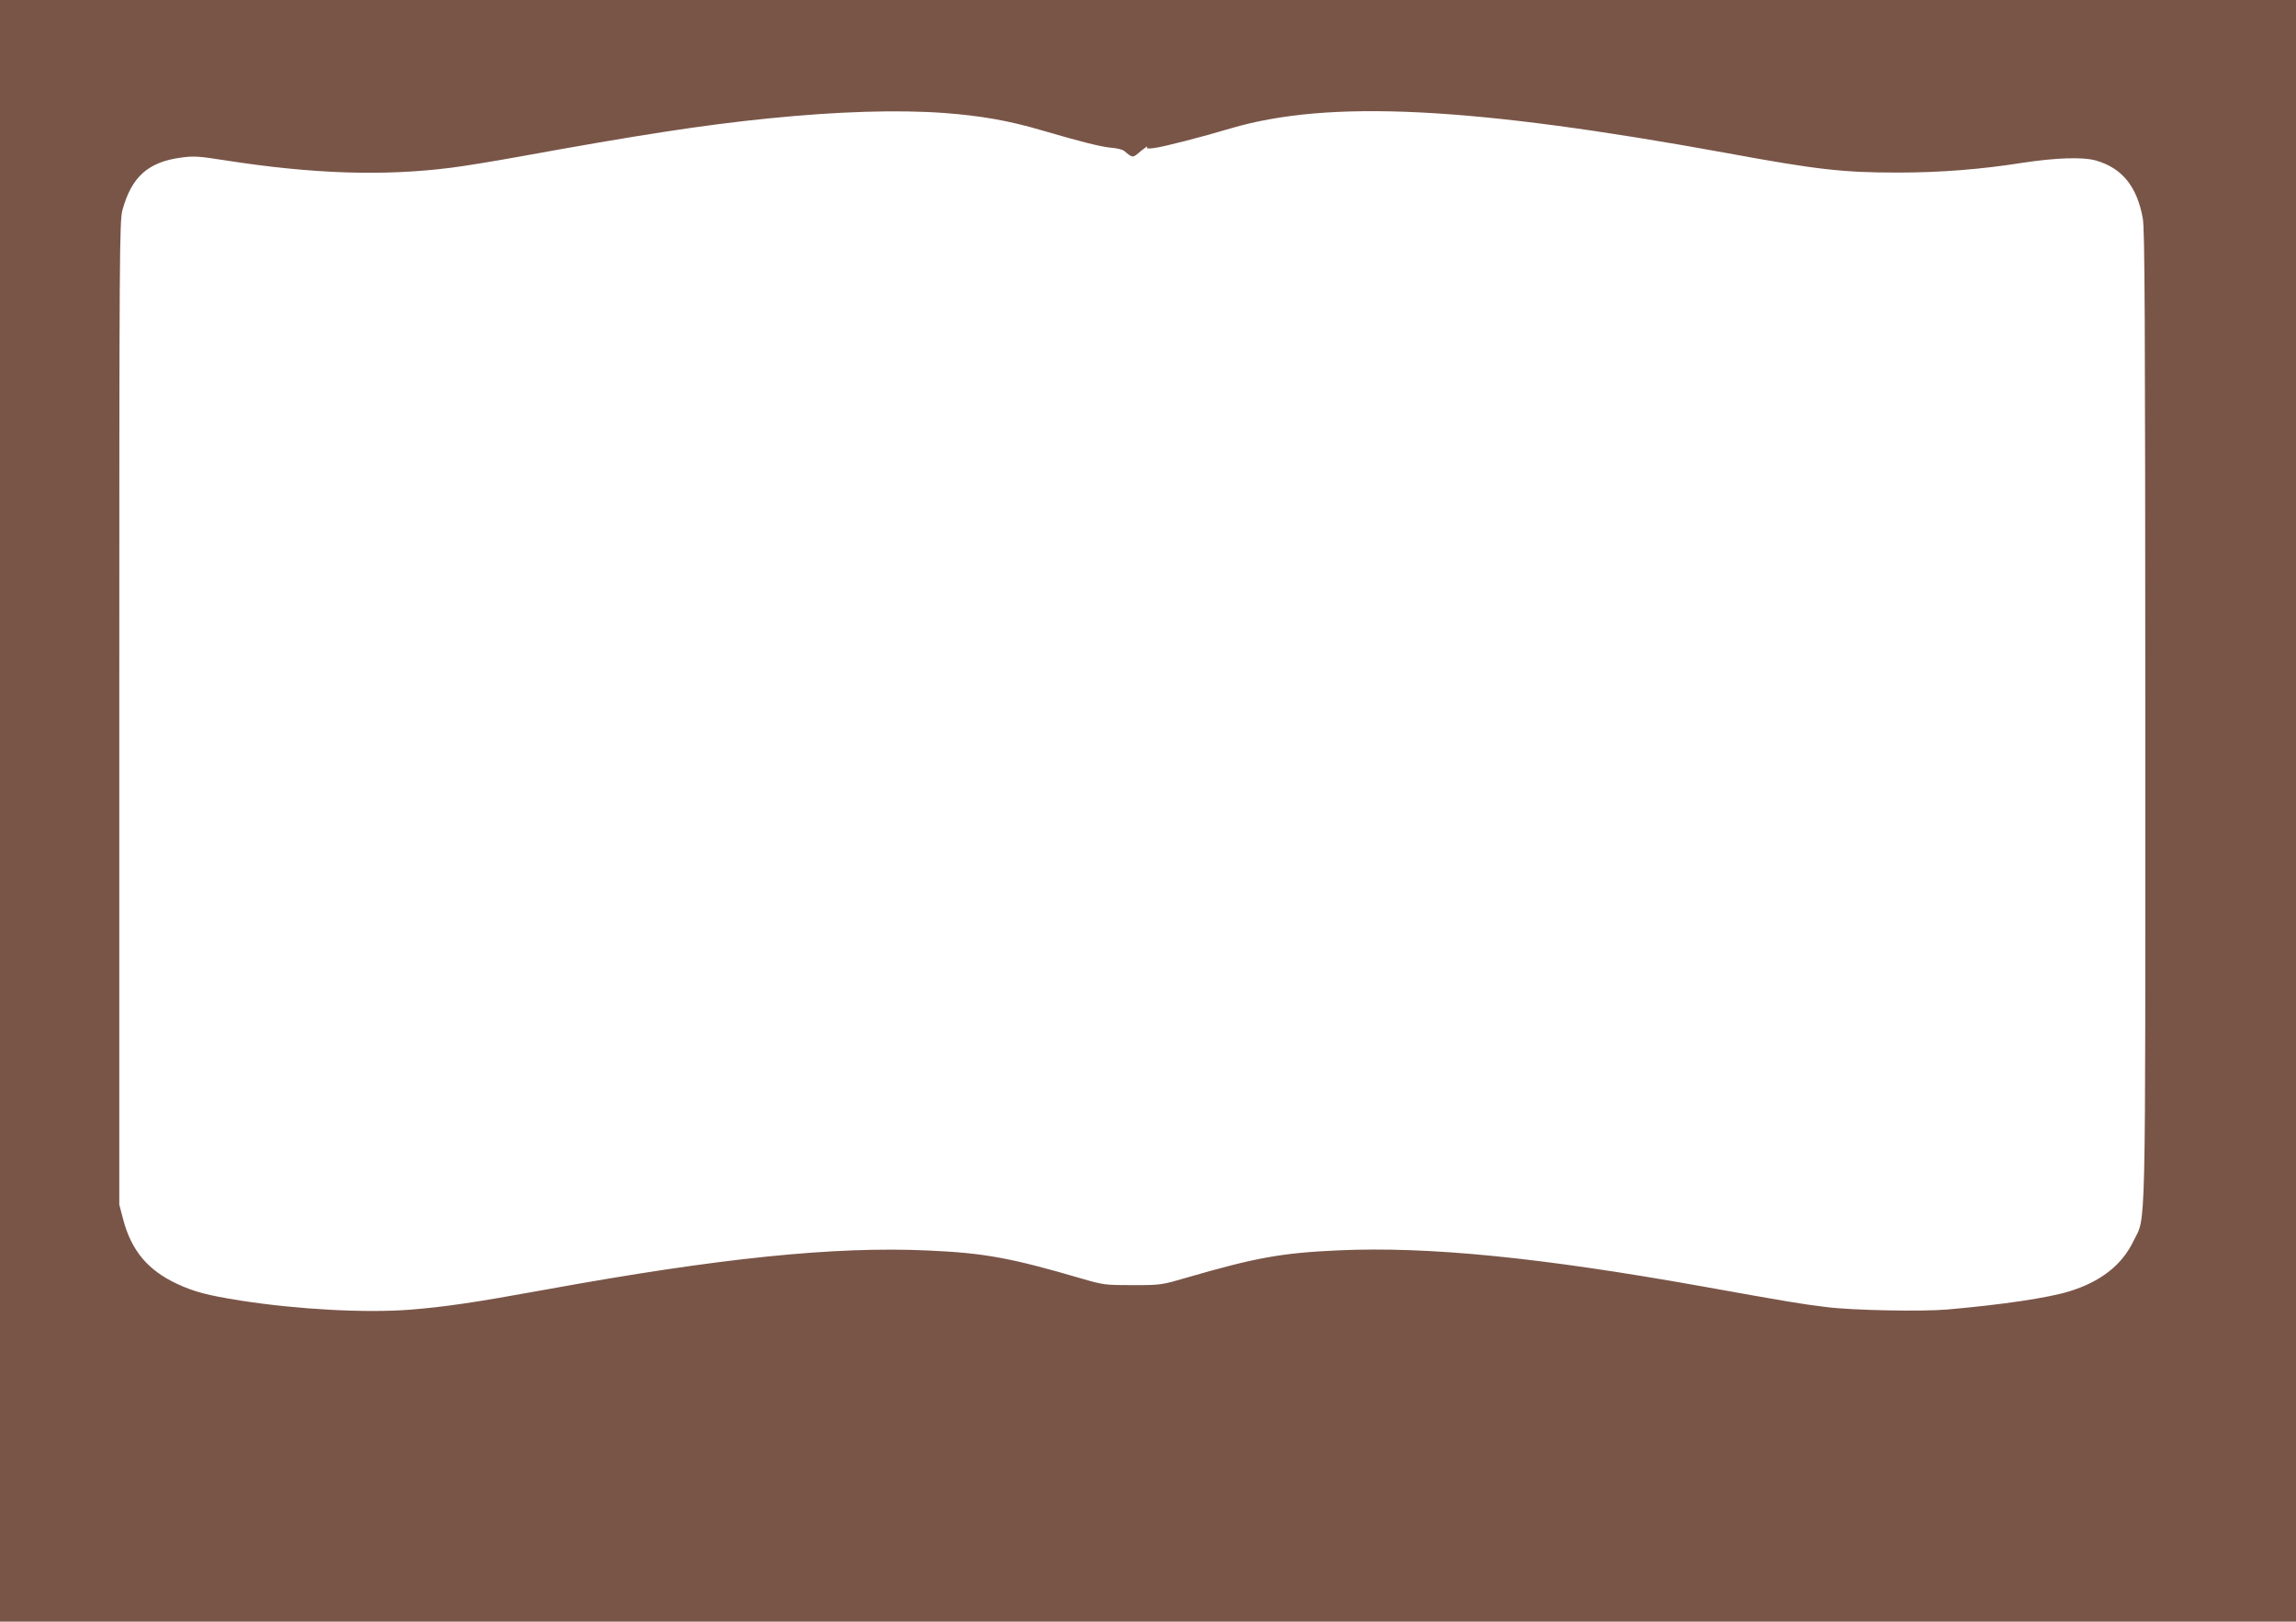 <?xml version="1.0" standalone="no"?>
<!DOCTYPE svg PUBLIC "-//W3C//DTD SVG 20010904//EN"
 "http://www.w3.org/TR/2001/REC-SVG-20010904/DTD/svg10.dtd">
<svg version="1.0" xmlns="http://www.w3.org/2000/svg"
 width="1280pt" height="904pt" viewBox="0 0 1280 904"
 preserveAspectRatio="xMidYMid meet">
<g transform="translate(0,904) scale(0.1,-0.1)"
fill="#795548" stroke="none">
<path d="M0 4520 l0 -4520 6400 0 6400 0 0 4520 0 4520 -6400 0 -6400 0 0
-4520z m5265 3890 c203 -15 361 -43 541 -96 229 -67 334 -93 393 -98 29 -2 60
-10 69 -18 48 -40 46 -40 92 0 25 20 41 31 36 24 -7 -11 1 -12 40 -7 57 8 259
60 424 109 548 162 1345 122 2771 -138 499 -92 645 -108 949 -108 237 0 464
18 692 54 190 29 341 34 413 13 146 -42 229 -145 261 -323 11 -64 13 -530 14
-2775 0 -2996 5 -2778 -67 -2927 -64 -133 -184 -226 -358 -279 -117 -36 -371
-74 -680 -101 -143 -12 -528 -5 -675 14 -141 17 -216 30 -690 115 -907 162
-1526 223 -2025 201 -319 -14 -466 -41 -845 -151 -144 -42 -146 -43 -305 -43
-156 0 -163 1 -290 38 -390 114 -537 141 -850 155 -521 24 -1160 -41 -2133
-218 -401 -73 -559 -96 -757 -112 -246 -19 -624 1 -945 51 -186 30 -256 48
-355 94 -161 76 -252 184 -298 357 l-22 84 0 2740 c0 2597 1 2743 18 2805 50
183 142 266 323 291 71 10 98 9 244 -14 491 -77 888 -90 1265 -42 72 9 238 36
370 60 688 125 1035 178 1400 215 388 39 721 49 980 30z"/>
</g>
</svg>
